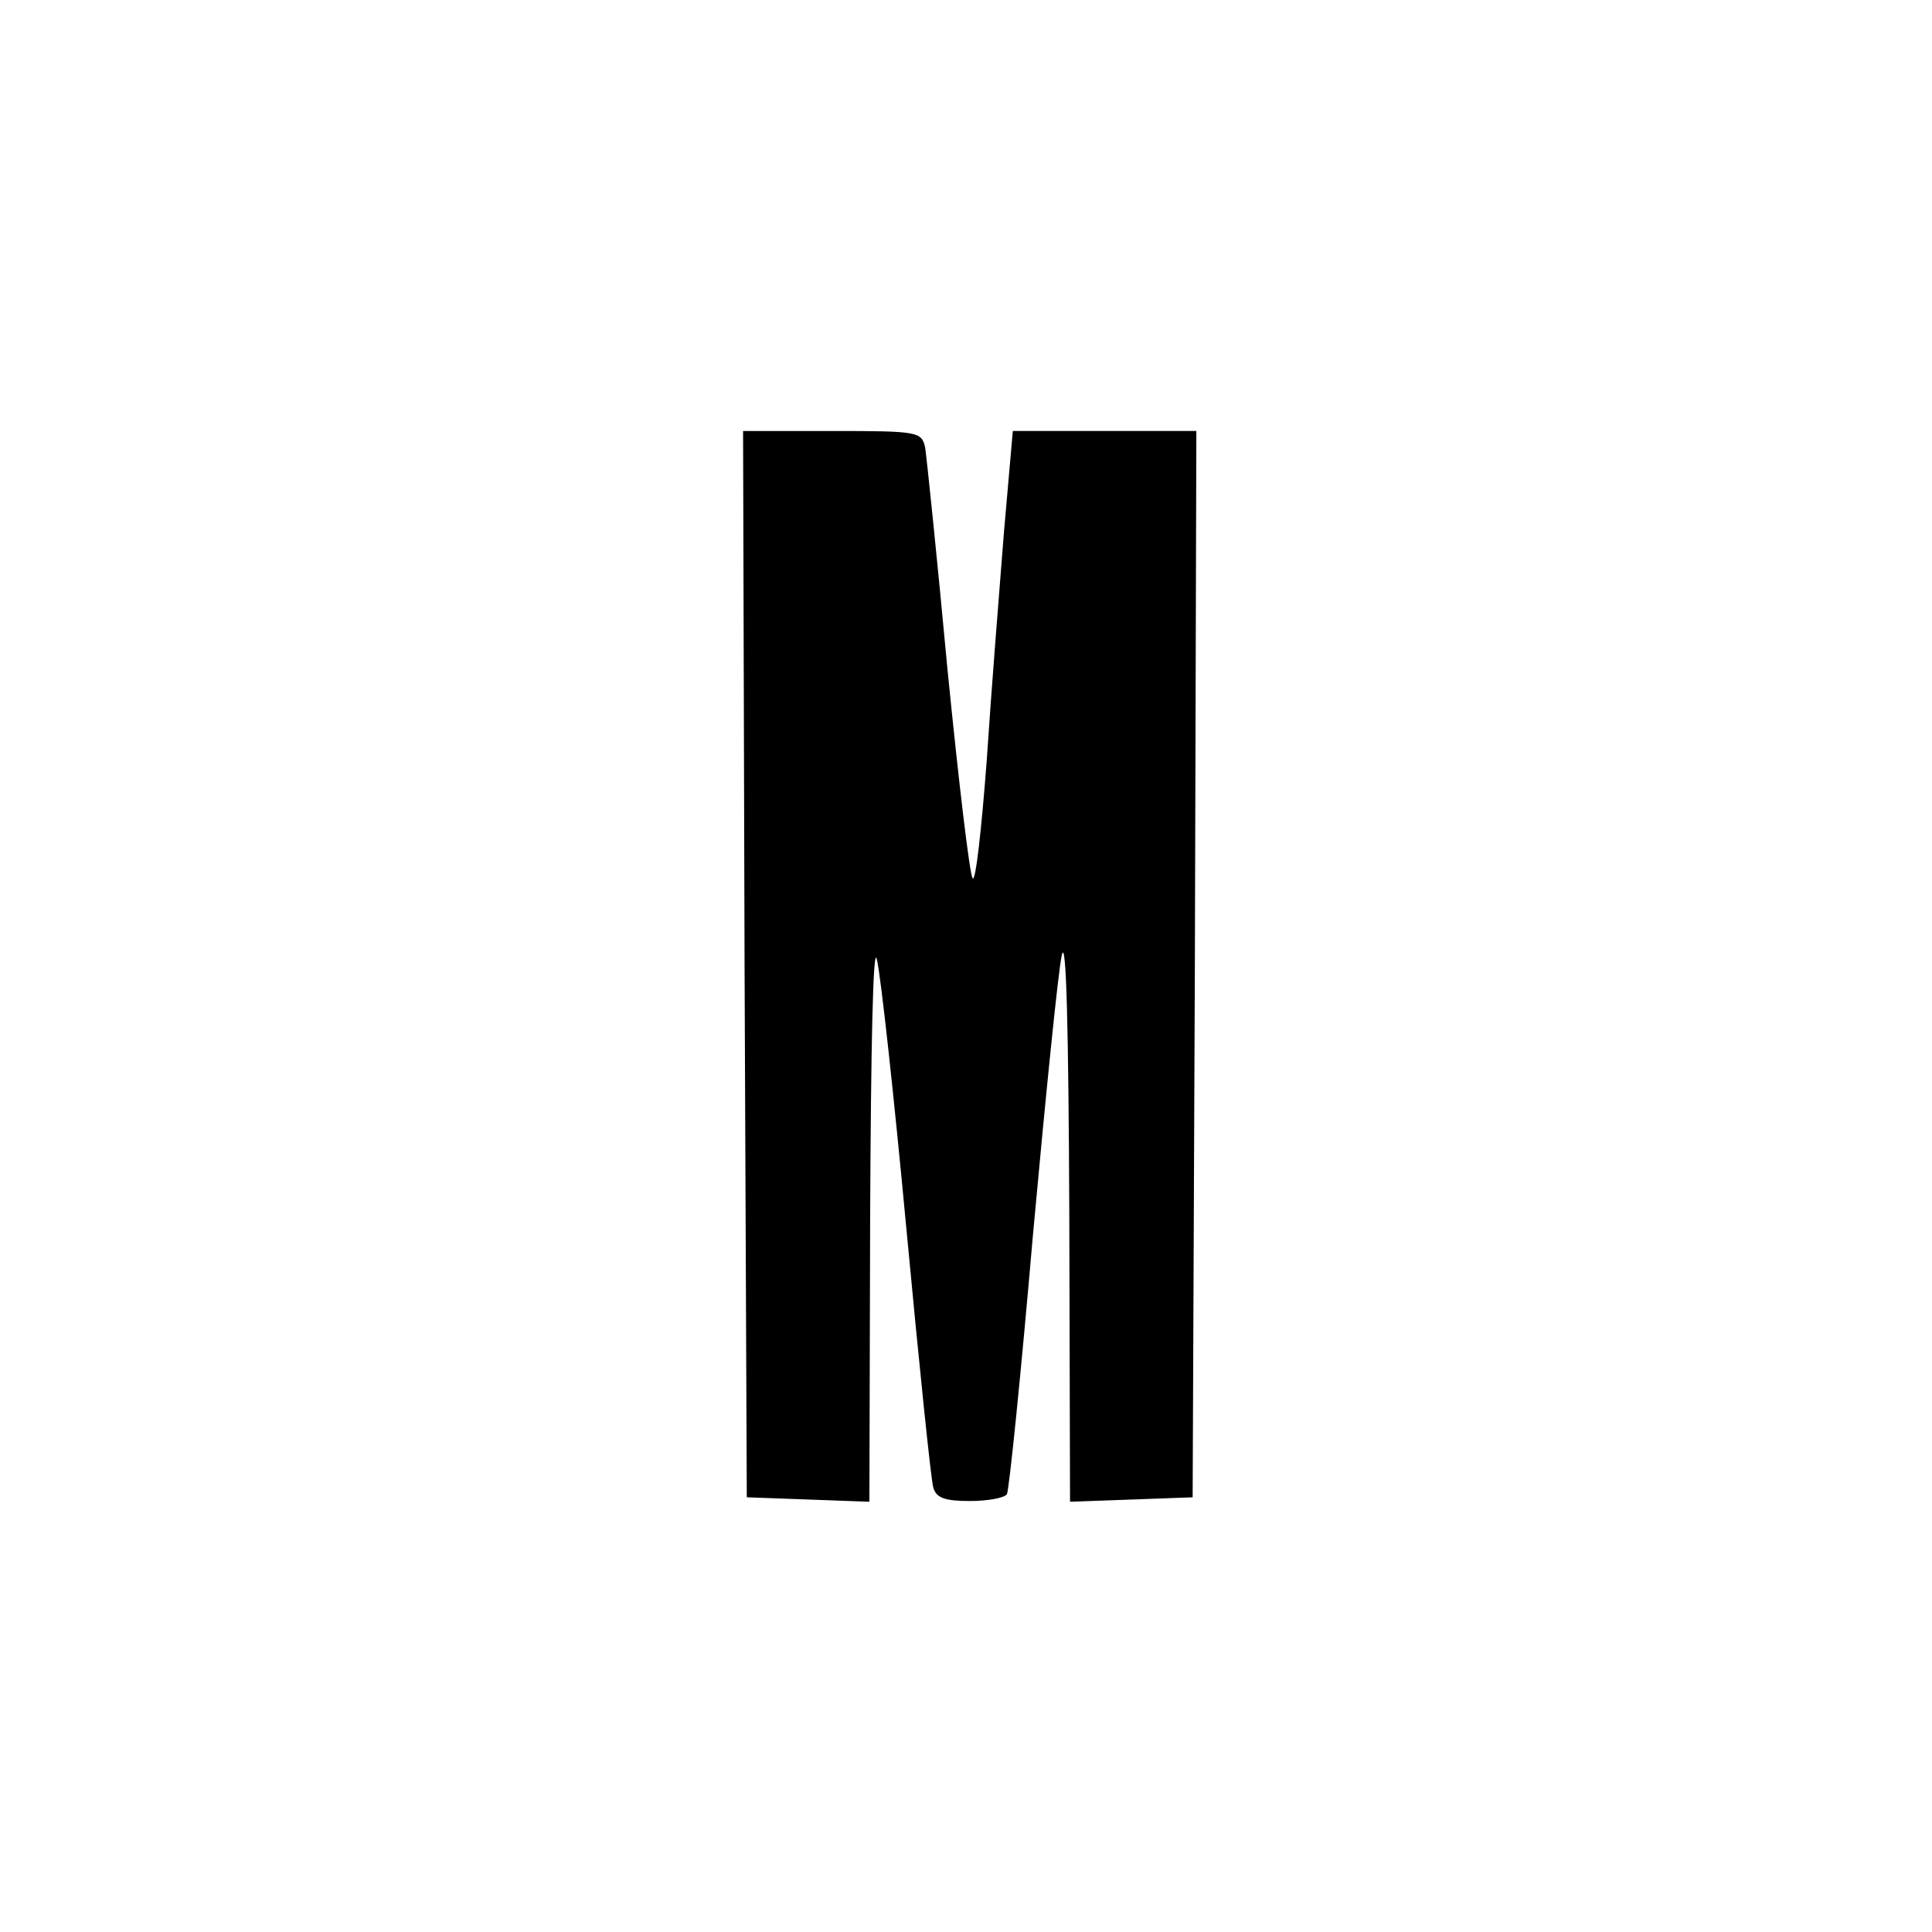 <?xml version="1.0" standalone="no"?>
<!DOCTYPE svg PUBLIC "-//W3C//DTD SVG 20010904//EN"
 "http://www.w3.org/TR/2001/REC-SVG-20010904/DTD/svg10.dtd">
<svg version="1.0" xmlns="http://www.w3.org/2000/svg"
 width="260pt" height="260pt" viewBox="0 0 260 260"
 preserveAspectRatio="xMidYMid meet">
<g transform="translate(0,260) scale(0.1,-0.1)"
fill="#000000" stroke="none">
<path d="M1002 1303 l3 -718 83 -3 82 -3 1 383 c1 232 4 369 9 347 5 -19 23
-183 40 -365 17 -181 33 -337 36 -346 4 -14 16 -18 49 -18 24 0 46 4 50 9 3 5
19 162 35 348 17 186 34 356 39 378 6 25 9 -102 10 -348 l1 -388 83 3 82 3 3
718 2 717 -123 0 -124 0 -12 -137 c-6 -76 -17 -213 -23 -305 -7 -93 -15 -165
-19 -160 -4 4 -19 131 -34 282 -14 151 -28 285 -30 298 -5 21 -9 22 -125 22
l-120 0 2 -717z"/>
</g>
</svg>

